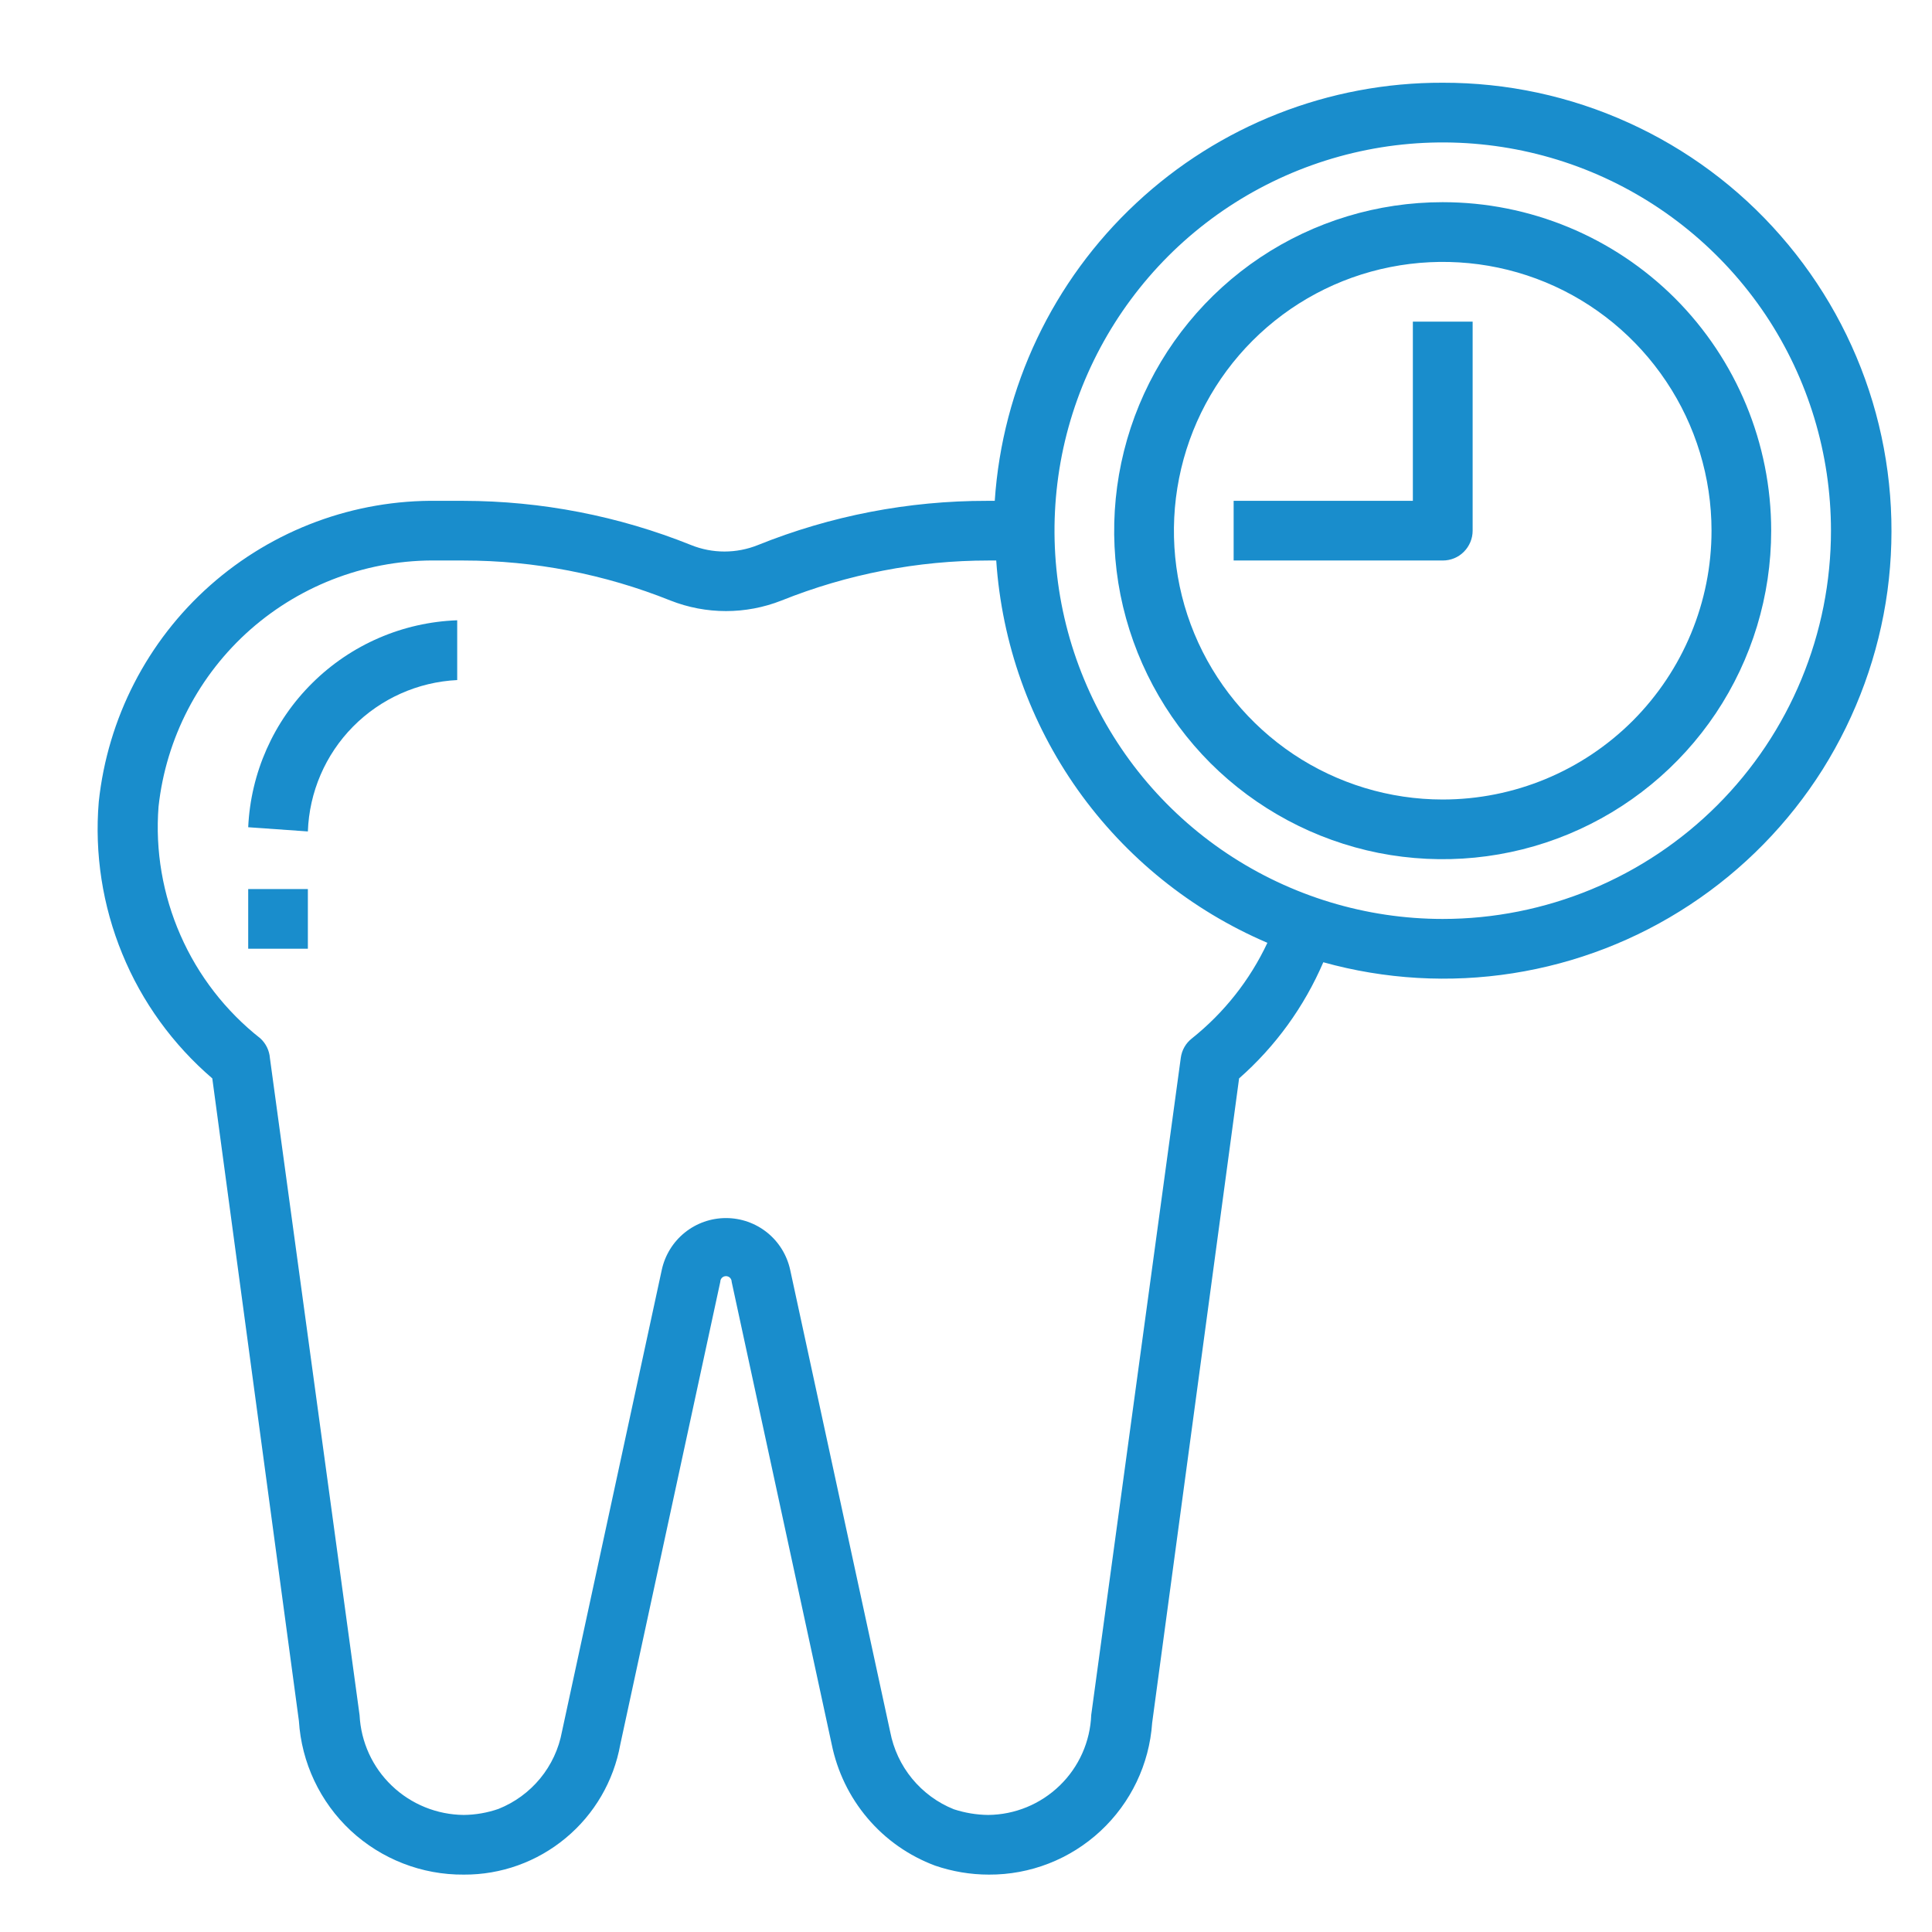 <?xml version="1.0" encoding="UTF-8"?>
<svg xmlns="http://www.w3.org/2000/svg" width="17" height="17" viewBox="0 0 17 17" fill="none">
  <path d="M2.184 7.279L2.709 7.316C2.721 6.97 2.863 6.64 3.106 6.394C3.35 6.147 3.677 6.001 4.023 5.984V5.458C3.544 5.475 3.089 5.672 2.748 6.01C2.407 6.347 2.206 6.8 2.184 7.279Z" fill="#198DCC"></path>
  <path d="M2.709 7.823H2.184V8.348H2.709V7.823Z" fill="#198DCC"></path>
  <path d="M12.695 0.728C11.694 0.725 10.729 1.104 9.997 1.788C9.265 2.471 8.82 3.407 8.753 4.407H8.685C7.994 4.406 7.31 4.538 6.669 4.796C6.48 4.872 6.269 4.872 6.081 4.796C5.444 4.54 4.764 4.408 4.078 4.407H3.857C3.118 4.395 2.402 4.661 1.849 5.151C1.296 5.641 0.947 6.321 0.869 7.056C0.831 7.511 0.902 7.97 1.076 8.393C1.249 8.816 1.521 9.191 1.868 9.489L2.63 15.142C2.653 15.51 2.816 15.856 3.086 16.108C3.356 16.359 3.712 16.498 4.081 16.495C4.408 16.497 4.726 16.383 4.978 16.173C5.23 15.964 5.4 15.672 5.458 15.35L6.338 11.279C6.338 11.266 6.343 11.253 6.353 11.243C6.362 11.234 6.375 11.229 6.388 11.229C6.401 11.229 6.414 11.234 6.423 11.243C6.433 11.253 6.438 11.266 6.438 11.279L7.318 15.347C7.367 15.588 7.475 15.812 7.634 15.999C7.793 16.187 7.998 16.33 8.228 16.416C8.38 16.468 8.54 16.495 8.701 16.495C9.065 16.497 9.416 16.36 9.683 16.112C9.95 15.864 10.113 15.524 10.138 15.16L10.903 9.489C11.223 9.208 11.476 8.858 11.644 8.467C12.186 8.618 12.755 8.651 13.311 8.564C13.867 8.477 14.399 8.272 14.869 7.962C15.339 7.653 15.738 7.246 16.038 6.77C16.337 6.293 16.532 5.758 16.608 5.2C16.683 4.642 16.639 4.074 16.477 3.535C16.315 2.996 16.039 2.498 15.668 2.074C15.298 1.65 14.841 1.311 14.328 1.079C13.815 0.846 13.258 0.727 12.695 0.728ZM10.488 9.137C10.434 9.179 10.399 9.24 10.39 9.308L9.602 15.089C9.593 15.325 9.494 15.547 9.325 15.711C9.156 15.875 8.931 15.968 8.695 15.97C8.593 15.969 8.491 15.952 8.393 15.92C8.25 15.863 8.124 15.77 8.026 15.651C7.928 15.532 7.862 15.39 7.833 15.239L6.953 11.174C6.925 11.045 6.854 10.929 6.751 10.846C6.648 10.763 6.52 10.718 6.388 10.718C6.256 10.718 6.128 10.763 6.025 10.846C5.922 10.929 5.851 11.045 5.823 11.174L4.945 15.236C4.917 15.388 4.851 15.53 4.753 15.649C4.655 15.768 4.529 15.86 4.386 15.917C4.288 15.951 4.184 15.969 4.081 15.97C3.845 15.968 3.618 15.876 3.448 15.713C3.277 15.55 3.176 15.328 3.164 15.092L2.375 9.31C2.37 9.244 2.34 9.182 2.291 9.137C1.986 8.897 1.744 8.585 1.588 8.229C1.432 7.874 1.365 7.485 1.395 7.098C1.461 6.495 1.75 5.938 2.206 5.537C2.662 5.137 3.251 4.921 3.857 4.932H4.078C4.702 4.932 5.32 5.052 5.899 5.284C6.213 5.408 6.563 5.408 6.877 5.284C7.456 5.052 8.074 4.932 8.698 4.932H8.766C8.815 5.659 9.063 6.357 9.484 6.951C9.906 7.545 10.483 8.01 11.152 8.296C10.998 8.624 10.771 8.911 10.488 9.137ZM12.695 8.086C12.02 8.086 11.359 7.885 10.797 7.51C10.235 7.135 9.797 6.601 9.539 5.977C9.28 5.353 9.213 4.666 9.344 4.003C9.476 3.34 9.802 2.732 10.279 2.254C10.757 1.776 11.366 1.451 12.029 1.319C12.691 1.187 13.378 1.255 14.002 1.513C14.627 1.772 15.16 2.21 15.536 2.771C15.911 3.333 16.111 3.994 16.111 4.67C16.111 5.118 16.023 5.562 15.851 5.977C15.68 6.391 15.428 6.768 15.111 7.085C14.794 7.402 14.417 7.654 14.002 7.826C13.588 7.997 13.144 8.086 12.695 8.086Z" fill="#198DCC"></path>
  <path d="M12.694 1.779C12.123 1.779 11.564 1.948 11.088 2.266C10.613 2.584 10.243 3.035 10.024 3.563C9.805 4.092 9.748 4.673 9.859 5.234C9.971 5.794 10.246 6.309 10.65 6.714C11.055 7.118 11.57 7.393 12.13 7.505C12.691 7.616 13.273 7.559 13.801 7.34C14.329 7.121 14.78 6.751 15.098 6.276C15.416 5.8 15.585 5.241 15.585 4.67C15.585 3.903 15.281 3.168 14.739 2.625C14.196 2.083 13.461 1.779 12.694 1.779ZM12.694 7.035C12.227 7.035 11.769 6.896 11.38 6.636C10.992 6.376 10.688 6.007 10.509 5.575C10.33 5.143 10.284 4.667 10.375 4.208C10.466 3.749 10.691 3.328 11.022 2.997C11.353 2.666 11.774 2.441 12.233 2.35C12.692 2.259 13.167 2.305 13.6 2.484C14.032 2.663 14.401 2.967 14.661 3.356C14.921 3.744 15.06 4.202 15.06 4.67C15.06 5.297 14.81 5.898 14.367 6.342C13.923 6.786 13.322 7.035 12.694 7.035Z" fill="#198DCC"></path>
  <path d="M12.432 4.407H10.855V4.932H12.695C12.765 4.932 12.832 4.905 12.881 4.855C12.93 4.806 12.958 4.739 12.958 4.67V2.83H12.432V4.407Z" fill="#198DCC"></path>
</svg>
